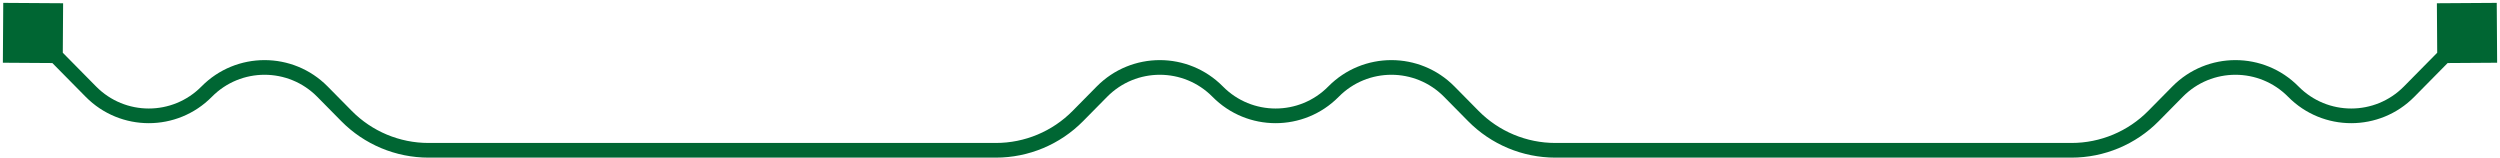 <svg xmlns="http://www.w3.org/2000/svg" width="682" height="43" viewBox="0 0 682 43" fill="none">
<path d="M0.888 0.782L17.218 0.888L17.112 17.218L0.782 17.112L0.888 0.782ZM681.112 0.782L681.218 17.112L664.888 17.218L664.782 0.888L681.112 0.782ZM657.207 25L658.63 26.405L657.207 25ZM594.035 25L595.458 26.405L594.035 25ZM565.108 41V43V41ZM587.468 31.653L588.892 33.058L587.468 31.653ZM401.93 31.653L403.353 30.248L401.93 31.653ZM424.289 41V43V41ZM300.605 25L299.181 23.595L300.605 25ZM271.678 41V43V41ZM294.038 31.653L292.615 30.248L294.038 31.653ZM94.532 31.653L93.108 33.058L94.532 31.653ZM116.892 41V39V41ZM87.965 25L86.542 26.405L87.965 25ZM10.423 7.595L26.216 23.595L23.37 26.405L7.577 10.405L10.423 7.595ZM89.388 23.595L95.955 30.248L93.108 33.058L86.542 26.405L89.388 23.595ZM116.892 39H271.678V43H116.892V39ZM292.615 30.248L299.181 23.595L302.028 26.405L295.461 33.058L292.615 30.248ZM396.786 23.595L403.353 30.248L400.506 33.058L393.939 26.405L396.786 23.595ZM424.289 39H565.108V43H424.289V39ZM586.045 30.248L592.612 23.595L595.458 26.405L588.892 33.058L586.045 30.248ZM655.784 23.595L671.577 7.595L674.423 10.405L658.63 26.405L655.784 23.595ZM627.044 23.595C634.95 31.604 647.878 31.604 655.784 23.595L658.63 26.405C649.159 36.001 633.669 36.001 624.198 26.405L627.044 23.595ZM592.612 23.595C602.083 13.999 617.573 13.999 627.044 23.595L624.198 26.405C616.292 18.396 603.364 18.396 595.458 26.405L592.612 23.595ZM565.108 39C572.977 39 580.517 35.848 586.045 30.248L588.892 33.058C582.613 39.419 574.047 43 565.108 43V39ZM403.353 30.248C408.88 35.848 416.421 39 424.289 39V43C415.351 43 406.785 39.419 400.506 33.058L403.353 30.248ZM362.353 23.595C371.825 13.999 387.314 13.999 396.786 23.595L393.939 26.405C386.034 18.396 373.106 18.396 365.2 26.405L362.353 23.595ZM333.614 23.595C341.52 31.604 354.448 31.604 362.353 23.595L365.2 26.405C355.728 36.001 340.239 36.001 330.767 26.405L333.614 23.595ZM299.181 23.595C308.653 13.999 324.142 13.999 333.614 23.595L330.767 26.405C322.862 18.396 309.934 18.396 302.028 26.405L299.181 23.595ZM271.678 39C279.547 39 287.087 35.848 292.615 30.248L295.461 33.058C289.182 39.419 280.617 43 271.678 43V39ZM95.955 30.248C101.483 35.848 109.023 39 116.892 39V43C107.953 43 99.388 39.419 93.108 33.058L95.955 30.248ZM54.956 23.595C64.427 13.999 79.916 13.999 89.388 23.595L86.542 26.405C78.636 18.396 65.708 18.396 57.802 26.405L54.956 23.595ZM26.216 23.595C34.122 31.604 47.05 31.604 54.956 23.595L57.802 26.405C48.331 36.001 32.842 36.001 23.37 26.405L26.216 23.595Z" fill="#006633"/>
</svg>